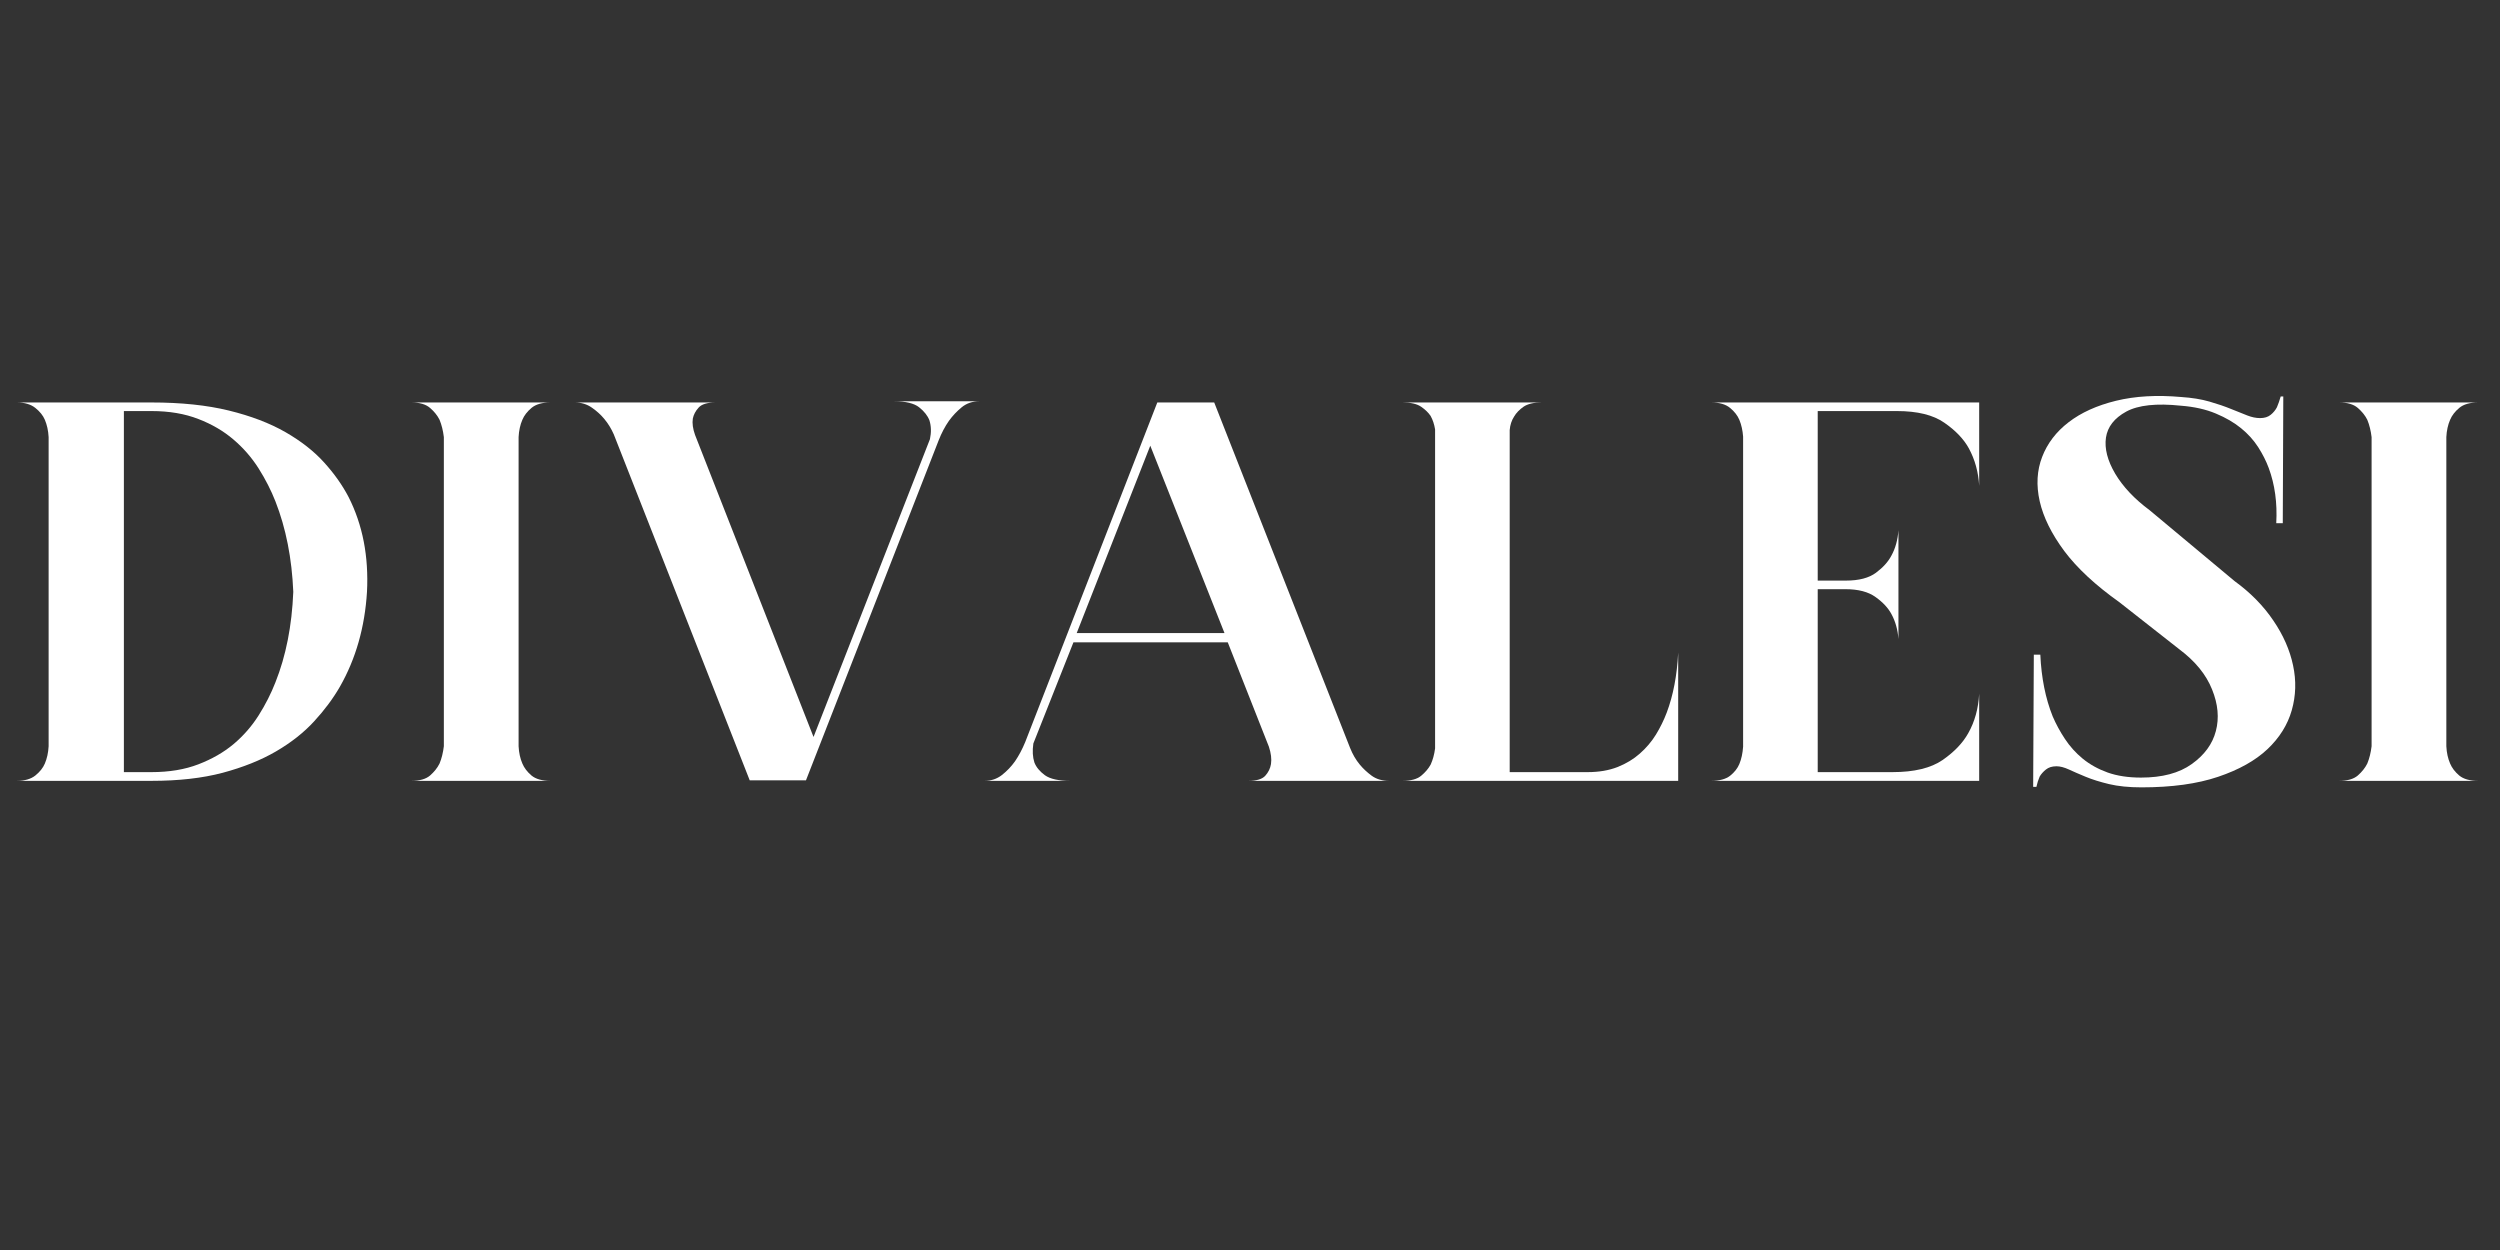 <?xml version="1.0" encoding="UTF-8"?>
<svg xmlns="http://www.w3.org/2000/svg" xmlns:xlink="http://www.w3.org/1999/xlink" width="300pt" height="150pt" viewBox="0 0 300 150" version="1.2">
<rect x="0" y="0" width="300" height="150" fill="#333333" stroke="none"/>
<defs>
<g>
<symbol overflow="visible" id="glyph0-0">
<path style="stroke:none;" d=""/>
</symbol>
<symbol overflow="visible" id="glyph0-1">
<path style="stroke:none;" d="M 18.125 -45.406 C 21.676 -45.406 24.77 -45.082 27.406 -44.438 C 30.051 -43.789 32.316 -42.926 34.203 -41.844 C 36.086 -40.758 37.633 -39.547 38.844 -38.203 C 40.062 -36.859 41.039 -35.473 41.781 -34.047 C 43.469 -30.711 44.203 -26.922 43.984 -22.672 C 43.723 -18.43 42.641 -14.641 40.734 -11.297 C 39.91 -9.867 38.879 -8.484 37.641 -7.141 C 36.41 -5.797 34.883 -4.594 33.062 -3.531 C 31.25 -2.477 29.117 -1.625 26.672 -0.969 C 24.223 -0.32 21.375 0 18.125 0 L 1.953 0 C 2.898 0 3.645 -0.211 4.188 -0.641 C 4.727 -1.078 5.109 -1.555 5.328 -2.078 C 5.586 -2.68 5.738 -3.375 5.781 -4.156 L 5.781 -41.25 C 5.738 -42.031 5.586 -42.723 5.328 -43.328 C 5.109 -43.848 4.727 -44.32 4.188 -44.75 C 3.645 -45.188 2.898 -45.406 1.953 -45.406 Z M 18.125 -1.047 C 20.25 -1.047 22.125 -1.359 23.75 -1.984 C 25.375 -2.609 26.781 -3.414 27.969 -4.406 C 29.156 -5.406 30.16 -6.555 30.984 -7.859 C 31.805 -9.16 32.477 -10.484 33 -11.828 C 34.258 -14.984 34.973 -18.598 35.141 -22.672 C 34.973 -26.703 34.258 -30.32 33 -33.531 C 32.477 -34.863 31.805 -36.18 30.984 -37.484 C 30.16 -38.785 29.156 -39.941 27.969 -40.953 C 26.781 -41.973 25.375 -42.797 23.75 -43.422 C 22.125 -44.055 20.25 -44.375 18.125 -44.375 L 14.812 -44.375 L 14.812 -1.047 Z M 18.125 -1.047 "/>
</symbol>
<symbol overflow="visible" id="glyph0-2">
<path style="stroke:none;" d="M 15.469 -4.156 C 15.508 -3.375 15.66 -2.68 15.922 -2.078 C 16.141 -1.555 16.504 -1.078 17.016 -0.641 C 17.535 -0.211 18.297 0 19.297 0 L 2.594 0 C 3.594 0 4.344 -0.211 4.844 -0.641 C 5.344 -1.078 5.723 -1.555 5.984 -2.078 C 6.234 -2.68 6.406 -3.375 6.5 -4.156 L 6.5 -41.25 C 6.406 -42.031 6.234 -42.723 5.984 -43.328 C 5.723 -43.848 5.344 -44.32 4.844 -44.75 C 4.344 -45.188 3.594 -45.406 2.594 -45.406 L 19.297 -45.406 C 18.297 -45.406 17.535 -45.188 17.016 -44.75 C 16.504 -44.32 16.141 -43.848 15.922 -43.328 C 15.66 -42.723 15.508 -42.031 15.469 -41.25 Z M 15.469 -4.156 "/>
</symbol>
<symbol overflow="visible" id="glyph0-3">
<path style="stroke:none;" d="M 5 -41.578 C 4.695 -42.273 4.305 -42.906 3.828 -43.469 C 3.441 -43.938 2.957 -44.375 2.375 -44.781 C 1.789 -45.195 1.109 -45.406 0.328 -45.406 L 17.219 -45.406 C 16.219 -45.406 15.535 -45.195 15.172 -44.781 C 14.805 -44.375 14.578 -43.938 14.484 -43.469 C 14.398 -42.906 14.488 -42.254 14.75 -41.516 L 28.969 -5.266 L 42.938 -41 C 43.113 -41.82 43.094 -42.578 42.875 -43.266 C 42.656 -43.828 42.242 -44.348 41.641 -44.828 C 41.035 -45.305 40.039 -45.547 38.656 -45.547 L 48.859 -45.547 C 48.035 -45.547 47.332 -45.305 46.75 -44.828 C 46.164 -44.348 45.656 -43.805 45.219 -43.203 C 44.738 -42.516 44.328 -41.734 43.984 -40.859 L 28.062 -0.062 L 21.312 -0.062 Z M 5 -41.578 "/>
</symbol>
<symbol overflow="visible" id="glyph0-4">
<path style="stroke:none;" d="M 31.969 0 C 32.957 0 33.633 -0.203 34 -0.609 C 34.375 -1.023 34.602 -1.492 34.688 -2.016 C 34.781 -2.617 34.695 -3.312 34.438 -4.094 L 29.5 -16.625 L 10.984 -16.625 L 6.172 -4.484 C 6.047 -3.617 6.086 -2.859 6.297 -2.203 C 6.516 -1.641 6.938 -1.129 7.562 -0.672 C 8.195 -0.223 9.207 0 10.594 0 L 0.328 0 C 1.109 0 1.801 -0.234 2.406 -0.703 C 3.008 -1.18 3.531 -1.727 3.969 -2.344 C 4.438 -3.031 4.848 -3.805 5.203 -4.672 L 21.047 -45.406 L 27.875 -45.406 L 44.172 -3.969 C 44.484 -3.188 44.875 -2.516 45.344 -1.953 C 45.738 -1.473 46.219 -1.023 46.781 -0.609 C 47.344 -0.203 48.035 0 48.859 0 Z M 29.109 -17.734 L 20.203 -40.219 L 11.375 -17.734 Z M 29.109 -17.734 "/>
</symbol>
<symbol overflow="visible" id="glyph0-5">
<path style="stroke:none;" d="M 34.375 0 L 1.297 0 C 2.297 0 3.039 -0.203 3.531 -0.609 C 4.031 -1.023 4.41 -1.473 4.672 -1.953 C 4.93 -2.516 5.109 -3.16 5.203 -3.891 L 5.203 -42.172 C 5.109 -42.773 4.93 -43.312 4.672 -43.781 C 4.41 -44.176 4.031 -44.547 3.531 -44.891 C 3.039 -45.234 2.297 -45.406 1.297 -45.406 L 18 -45.406 C 17.039 -45.406 16.312 -45.234 15.812 -44.891 C 15.32 -44.547 14.945 -44.156 14.688 -43.719 C 14.383 -43.25 14.207 -42.707 14.156 -42.094 L 14.156 -1.047 L 23.516 -1.047 C 24.859 -1.047 26.051 -1.25 27.094 -1.656 C 28.133 -2.07 29.031 -2.613 29.781 -3.281 C 30.539 -3.945 31.18 -4.703 31.703 -5.547 C 32.223 -6.398 32.656 -7.281 33 -8.188 C 33.781 -10.258 34.238 -12.66 34.375 -15.391 Z M 34.375 0 "/>
</symbol>
<symbol overflow="visible" id="glyph0-6">
<path style="stroke:none;" d="M 14.156 -44.375 L 14.156 -24.031 L 17.547 -24.031 C 19.098 -24.031 20.297 -24.344 21.141 -24.969 C 21.992 -25.602 22.613 -26.289 23 -27.031 C 23.477 -27.895 23.758 -28.91 23.844 -30.078 L 23.844 -17.016 C 23.758 -18.148 23.477 -19.148 23 -20.016 C 22.613 -20.742 21.984 -21.422 21.109 -22.047 C 20.242 -22.68 19.035 -23 17.484 -23 L 14.156 -23 L 14.156 -1.047 L 23.125 -1.047 C 25.727 -1.047 27.734 -1.531 29.141 -2.5 C 30.547 -3.477 31.57 -4.551 32.219 -5.719 C 33 -7.102 33.438 -8.68 33.531 -10.453 L 33.531 0 L 1.359 0 C 2.359 0 3.117 -0.203 3.641 -0.609 C 4.16 -1.023 4.531 -1.492 4.75 -2.016 C 5 -2.617 5.148 -3.312 5.203 -4.094 L 5.203 -41.312 C 5.148 -42.051 5 -42.723 4.75 -43.328 C 4.531 -43.848 4.16 -44.32 3.641 -44.75 C 3.117 -45.188 2.359 -45.406 1.359 -45.406 L 33.531 -45.406 L 33.531 -35.406 C 33.438 -37.051 33.023 -38.547 32.297 -39.891 C 31.68 -41.016 30.703 -42.039 29.359 -42.969 C 28.023 -43.906 26.125 -44.375 23.656 -44.375 Z M 14.156 -44.375 "/>
</symbol>
<symbol overflow="visible" id="glyph0-7">
<path style="stroke:none;" d="M 28.062 -23.969 C 29.969 -22.582 31.516 -21.008 32.703 -19.25 C 33.898 -17.5 34.691 -15.703 35.078 -13.859 C 35.473 -12.023 35.422 -10.227 34.922 -8.469 C 34.422 -6.719 33.445 -5.16 32 -3.797 C 30.551 -2.43 28.578 -1.328 26.078 -0.484 C 23.586 0.359 20.523 0.781 16.891 0.781 C 15.379 0.781 14.082 0.648 13 0.391 C 11.914 0.129 10.984 -0.16 10.203 -0.484 C 9.422 -0.805 8.75 -1.098 8.188 -1.359 C 7.625 -1.617 7.125 -1.75 6.688 -1.75 C 6.164 -1.75 5.742 -1.617 5.422 -1.359 C 5.098 -1.098 4.848 -0.816 4.672 -0.516 C 4.504 -0.129 4.375 0.281 4.281 0.719 L 3.891 0.719 L 3.969 -15.141 L 4.75 -15.141 C 4.875 -12.367 5.367 -9.898 6.234 -7.734 C 6.629 -6.816 7.117 -5.914 7.703 -5.031 C 8.285 -4.145 9 -3.352 9.844 -2.656 C 10.688 -1.969 11.68 -1.414 12.828 -1 C 13.973 -0.594 15.305 -0.391 16.828 -0.391 C 19.379 -0.391 21.41 -0.93 22.922 -2.016 C 24.441 -3.098 25.406 -4.414 25.812 -5.969 C 26.227 -7.531 26.078 -9.195 25.359 -10.969 C 24.648 -12.75 23.344 -14.352 21.438 -15.781 L 14.234 -21.438 C 11.367 -23.477 9.164 -25.523 7.625 -27.578 C 6.094 -29.641 5.109 -31.633 4.672 -33.562 C 4.242 -35.488 4.344 -37.258 4.969 -38.875 C 5.594 -40.5 6.648 -41.883 8.141 -43.031 C 9.641 -44.188 11.535 -45.047 13.828 -45.609 C 16.129 -46.172 18.734 -46.32 21.641 -46.062 C 22.93 -45.977 24.062 -45.797 25.031 -45.516 C 26.008 -45.234 26.879 -44.938 27.641 -44.625 C 28.398 -44.32 29.051 -44.062 29.594 -43.844 C 30.133 -43.633 30.645 -43.531 31.125 -43.531 C 31.645 -43.531 32.066 -43.66 32.391 -43.922 C 32.711 -44.18 32.961 -44.484 33.141 -44.828 C 33.305 -45.211 33.457 -45.645 33.594 -46.125 L 33.906 -46.125 L 33.844 -30.922 L 33.062 -30.922 C 33.195 -33.348 32.895 -35.555 32.156 -37.547 C 31.852 -38.367 31.43 -39.203 30.891 -40.047 C 30.348 -40.891 29.664 -41.645 28.844 -42.312 C 28.02 -42.988 27.008 -43.578 25.812 -44.078 C 24.625 -44.578 23.234 -44.891 21.641 -45.016 C 18.691 -45.328 16.5 -45.094 15.062 -44.312 C 13.633 -43.531 12.82 -42.488 12.625 -41.188 C 12.438 -39.883 12.805 -38.441 13.734 -36.859 C 14.672 -35.285 16.047 -33.828 17.859 -32.484 Z M 28.062 -23.969 "/>
</symbol>
</g>
</defs>
<g id="surface1">
<g style="fill:rgb(100%,100%,100%);fill-opacity:1;">
  <use xlink:href="#glyph0-1" x="0.054" y="93.702"/>
</g>
<g style="fill:rgb(100%,100%,100%);fill-opacity:1;">
  <use xlink:href="#glyph0-2" x="46.762" y="93.702"/>
</g>
<g style="fill:rgb(100%,100%,100%);fill-opacity:1;">
  <use xlink:href="#glyph0-3" x="68.654" y="93.702"/>
</g>
<g style="fill:rgb(100%,100%,100%);fill-opacity:1;">
  <use xlink:href="#glyph0-4" x="117.83" y="93.702"/>
</g>
<g style="fill:rgb(100%,100%,100%);fill-opacity:1;">
  <use xlink:href="#glyph0-5" x="167.007" y="93.702"/>
</g>
<g style="fill:rgb(100%,100%,100%);fill-opacity:1;">
  <use xlink:href="#glyph0-6" x="203.97" y="93.702"/>
</g>
<g style="fill:rgb(100%,100%,100%);fill-opacity:1;">
  <use xlink:href="#glyph0-7" x="240.089" y="93.702"/>
</g>
<g style="fill:rgb(100%,100%,100%);fill-opacity:1;">
  <use xlink:href="#glyph0-2" x="278.091" y="93.702"/>
</g>
</g>
</svg>
